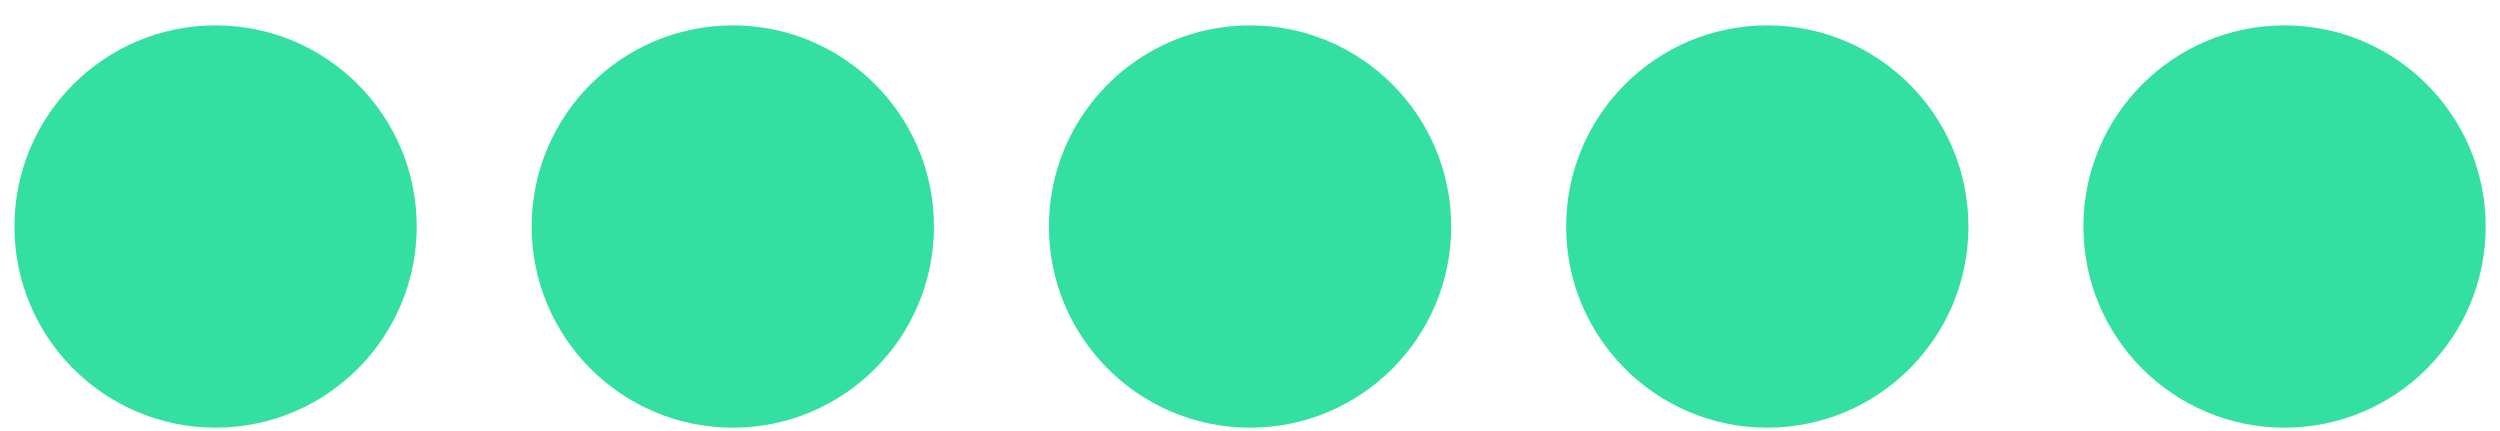 <svg xmlns="http://www.w3.org/2000/svg" width="87" height="15" viewBox="0 0 87 15" fill="none"><circle cx="7.502" cy="7.883" r="7" fill="#34E0A1"></circle><circle cx="25.502" cy="7.883" r="7" fill="#34E0A1"></circle><circle cx="43.502" cy="7.883" r="7" fill="#34E0A1"></circle><circle cx="61.502" cy="7.883" r="7" fill="#34E0A1"></circle><circle cx="79.502" cy="7.883" r="7" fill="#34E0A1"></circle></svg>